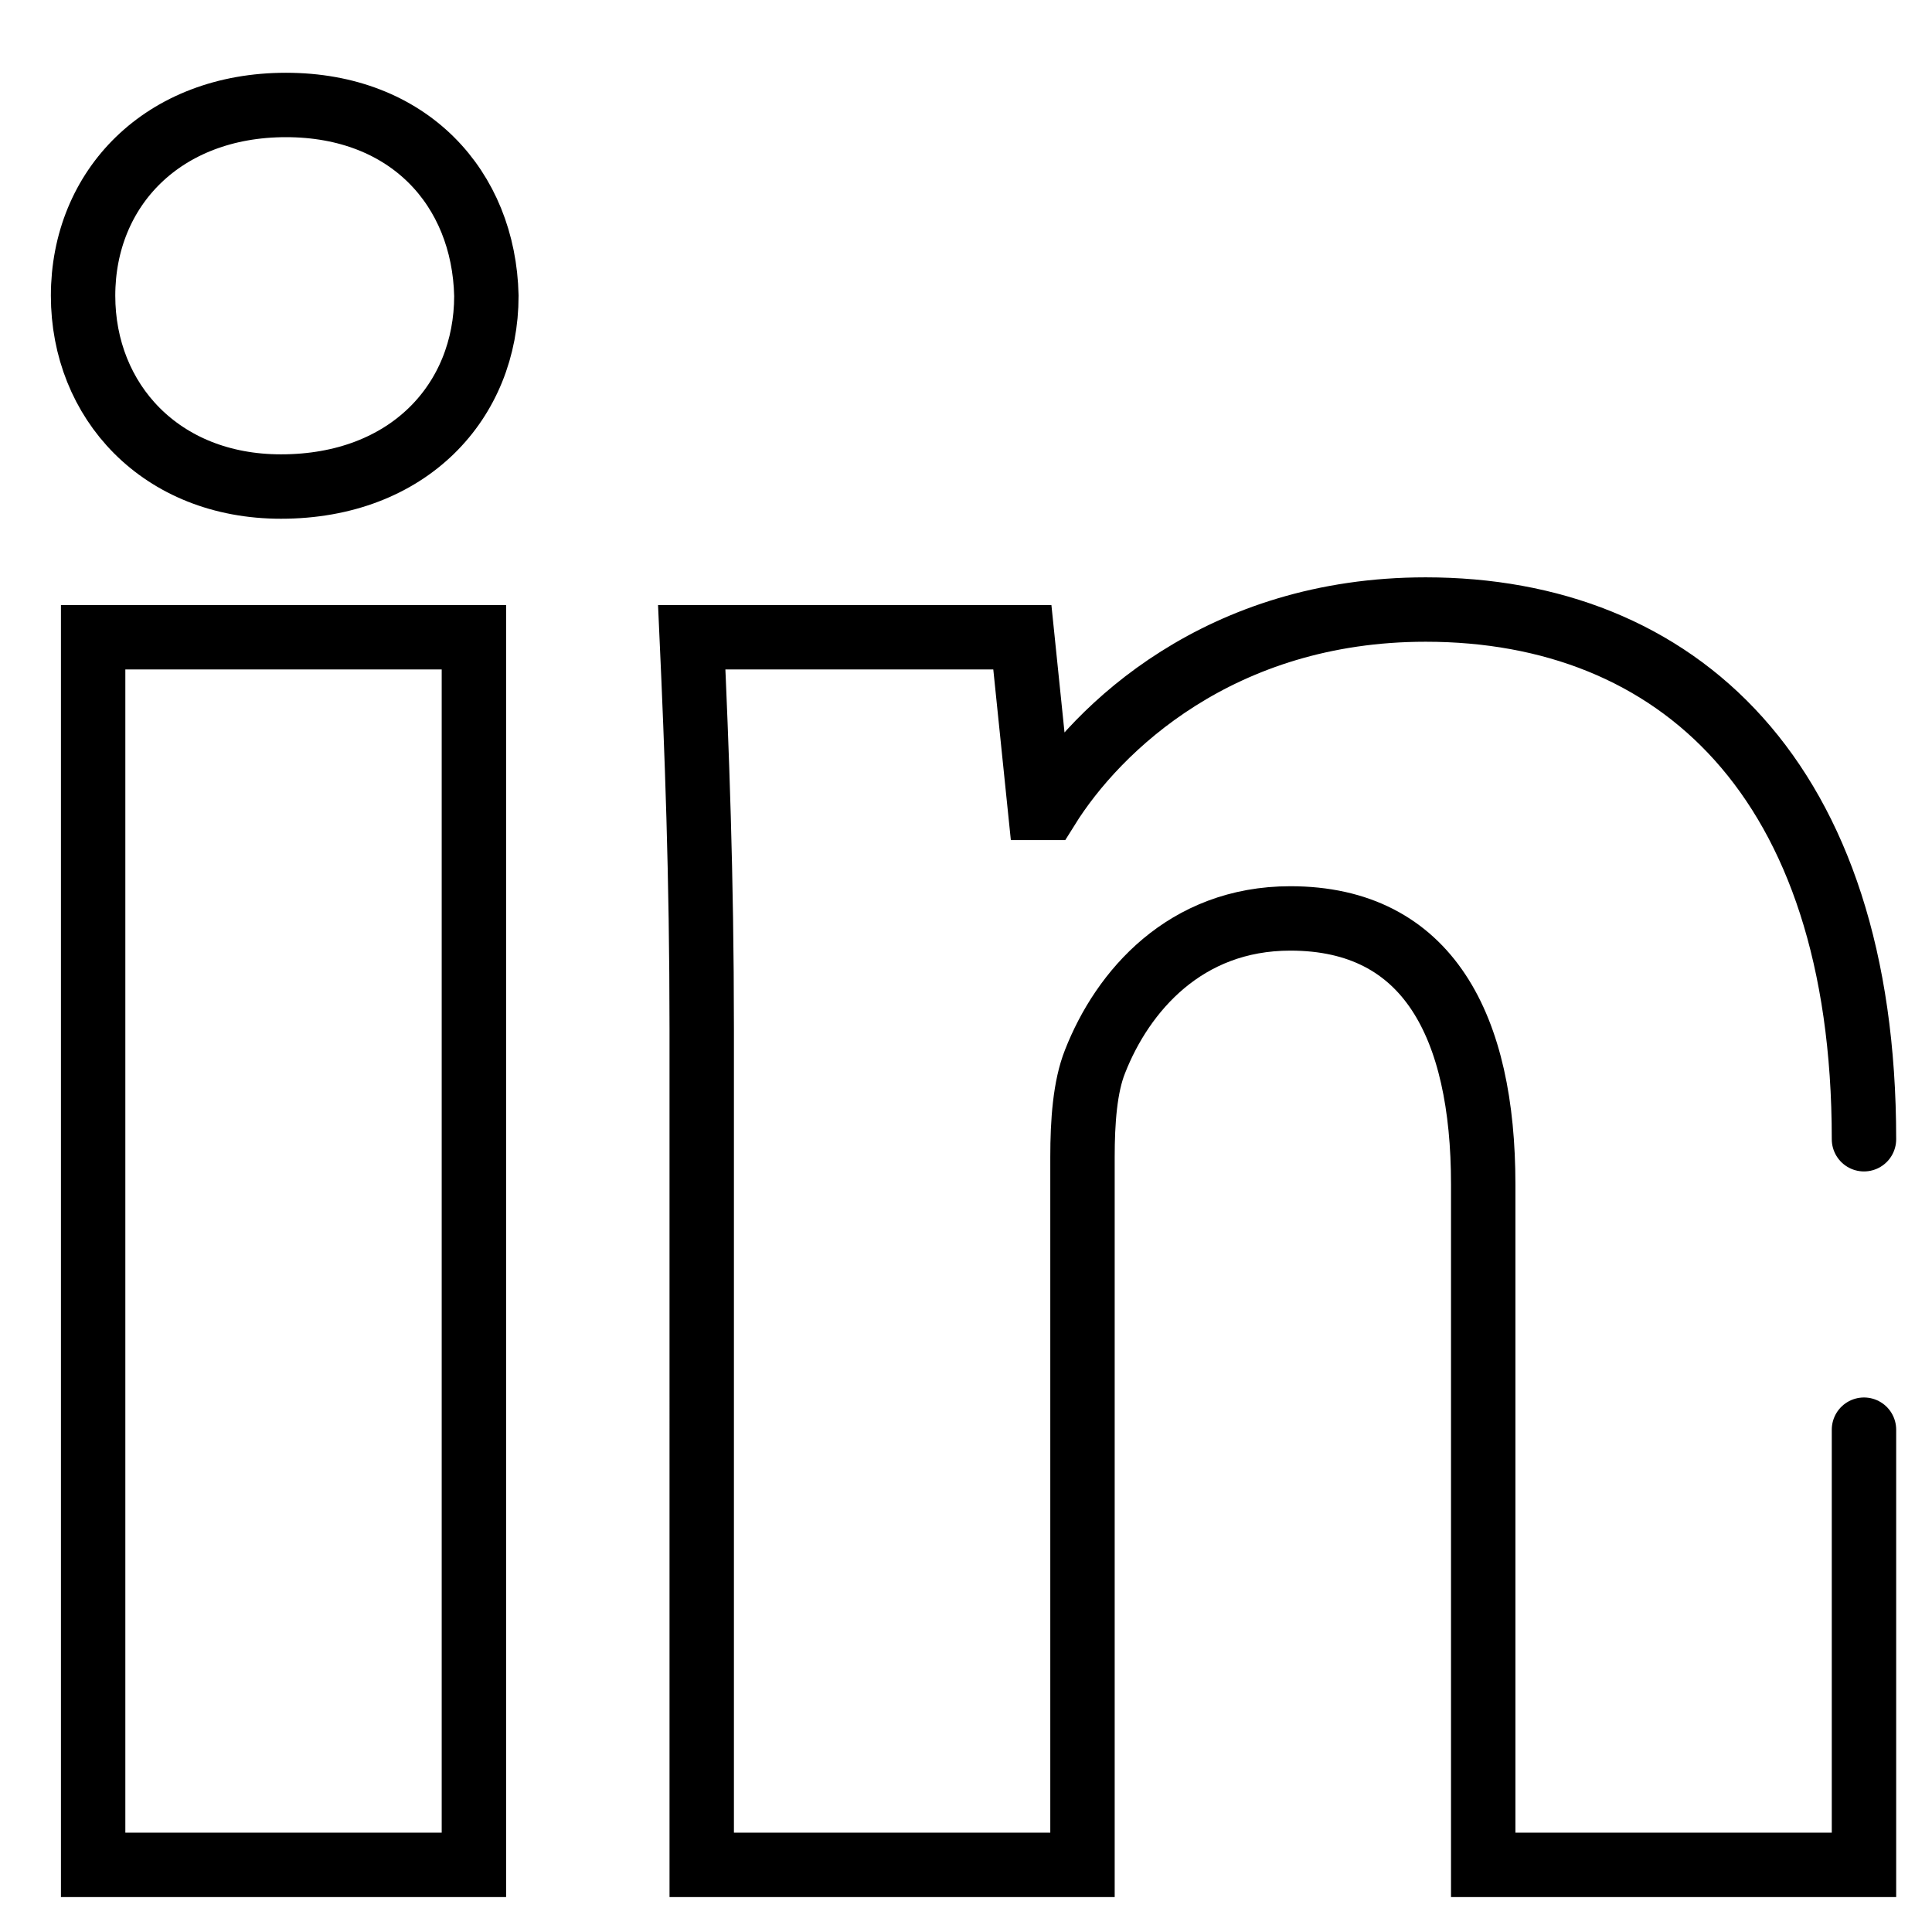<svg width="24" height="24" viewBox="0 0 24 24" xmlns="http://www.w3.org/2000/svg"><title>Group</title><g stroke-width=".8" stroke="#000" fill="none"><path d="M6.042 3.674c0 1.31-.965 2.37-2.552 2.37-1.493 0-2.458-1.06-2.458-2.37 0-1.34.996-2.37 2.52-2.37 1.525 0 2.459 1.03 2.49 2.37zM1.157 7.916h4.73v15.25h-4.73V7.916z"/><path d="M23.155 17.76v5.406h-4.73v-8.452c0-1.965-.684-3.305-2.396-3.305-1.307 0-2.084.904-2.426 1.777-.125.312-.156.749-.156 1.186v8.794h-4.73V12.781c0-1.902-.062-3.493-.124-4.865H12.7l.218 2.12h.093c.622-.998 2.147-2.464 4.699-2.464 3.111 0 5.445 2.09 5.445 6.58" stroke-linecap="round"/></g></svg>